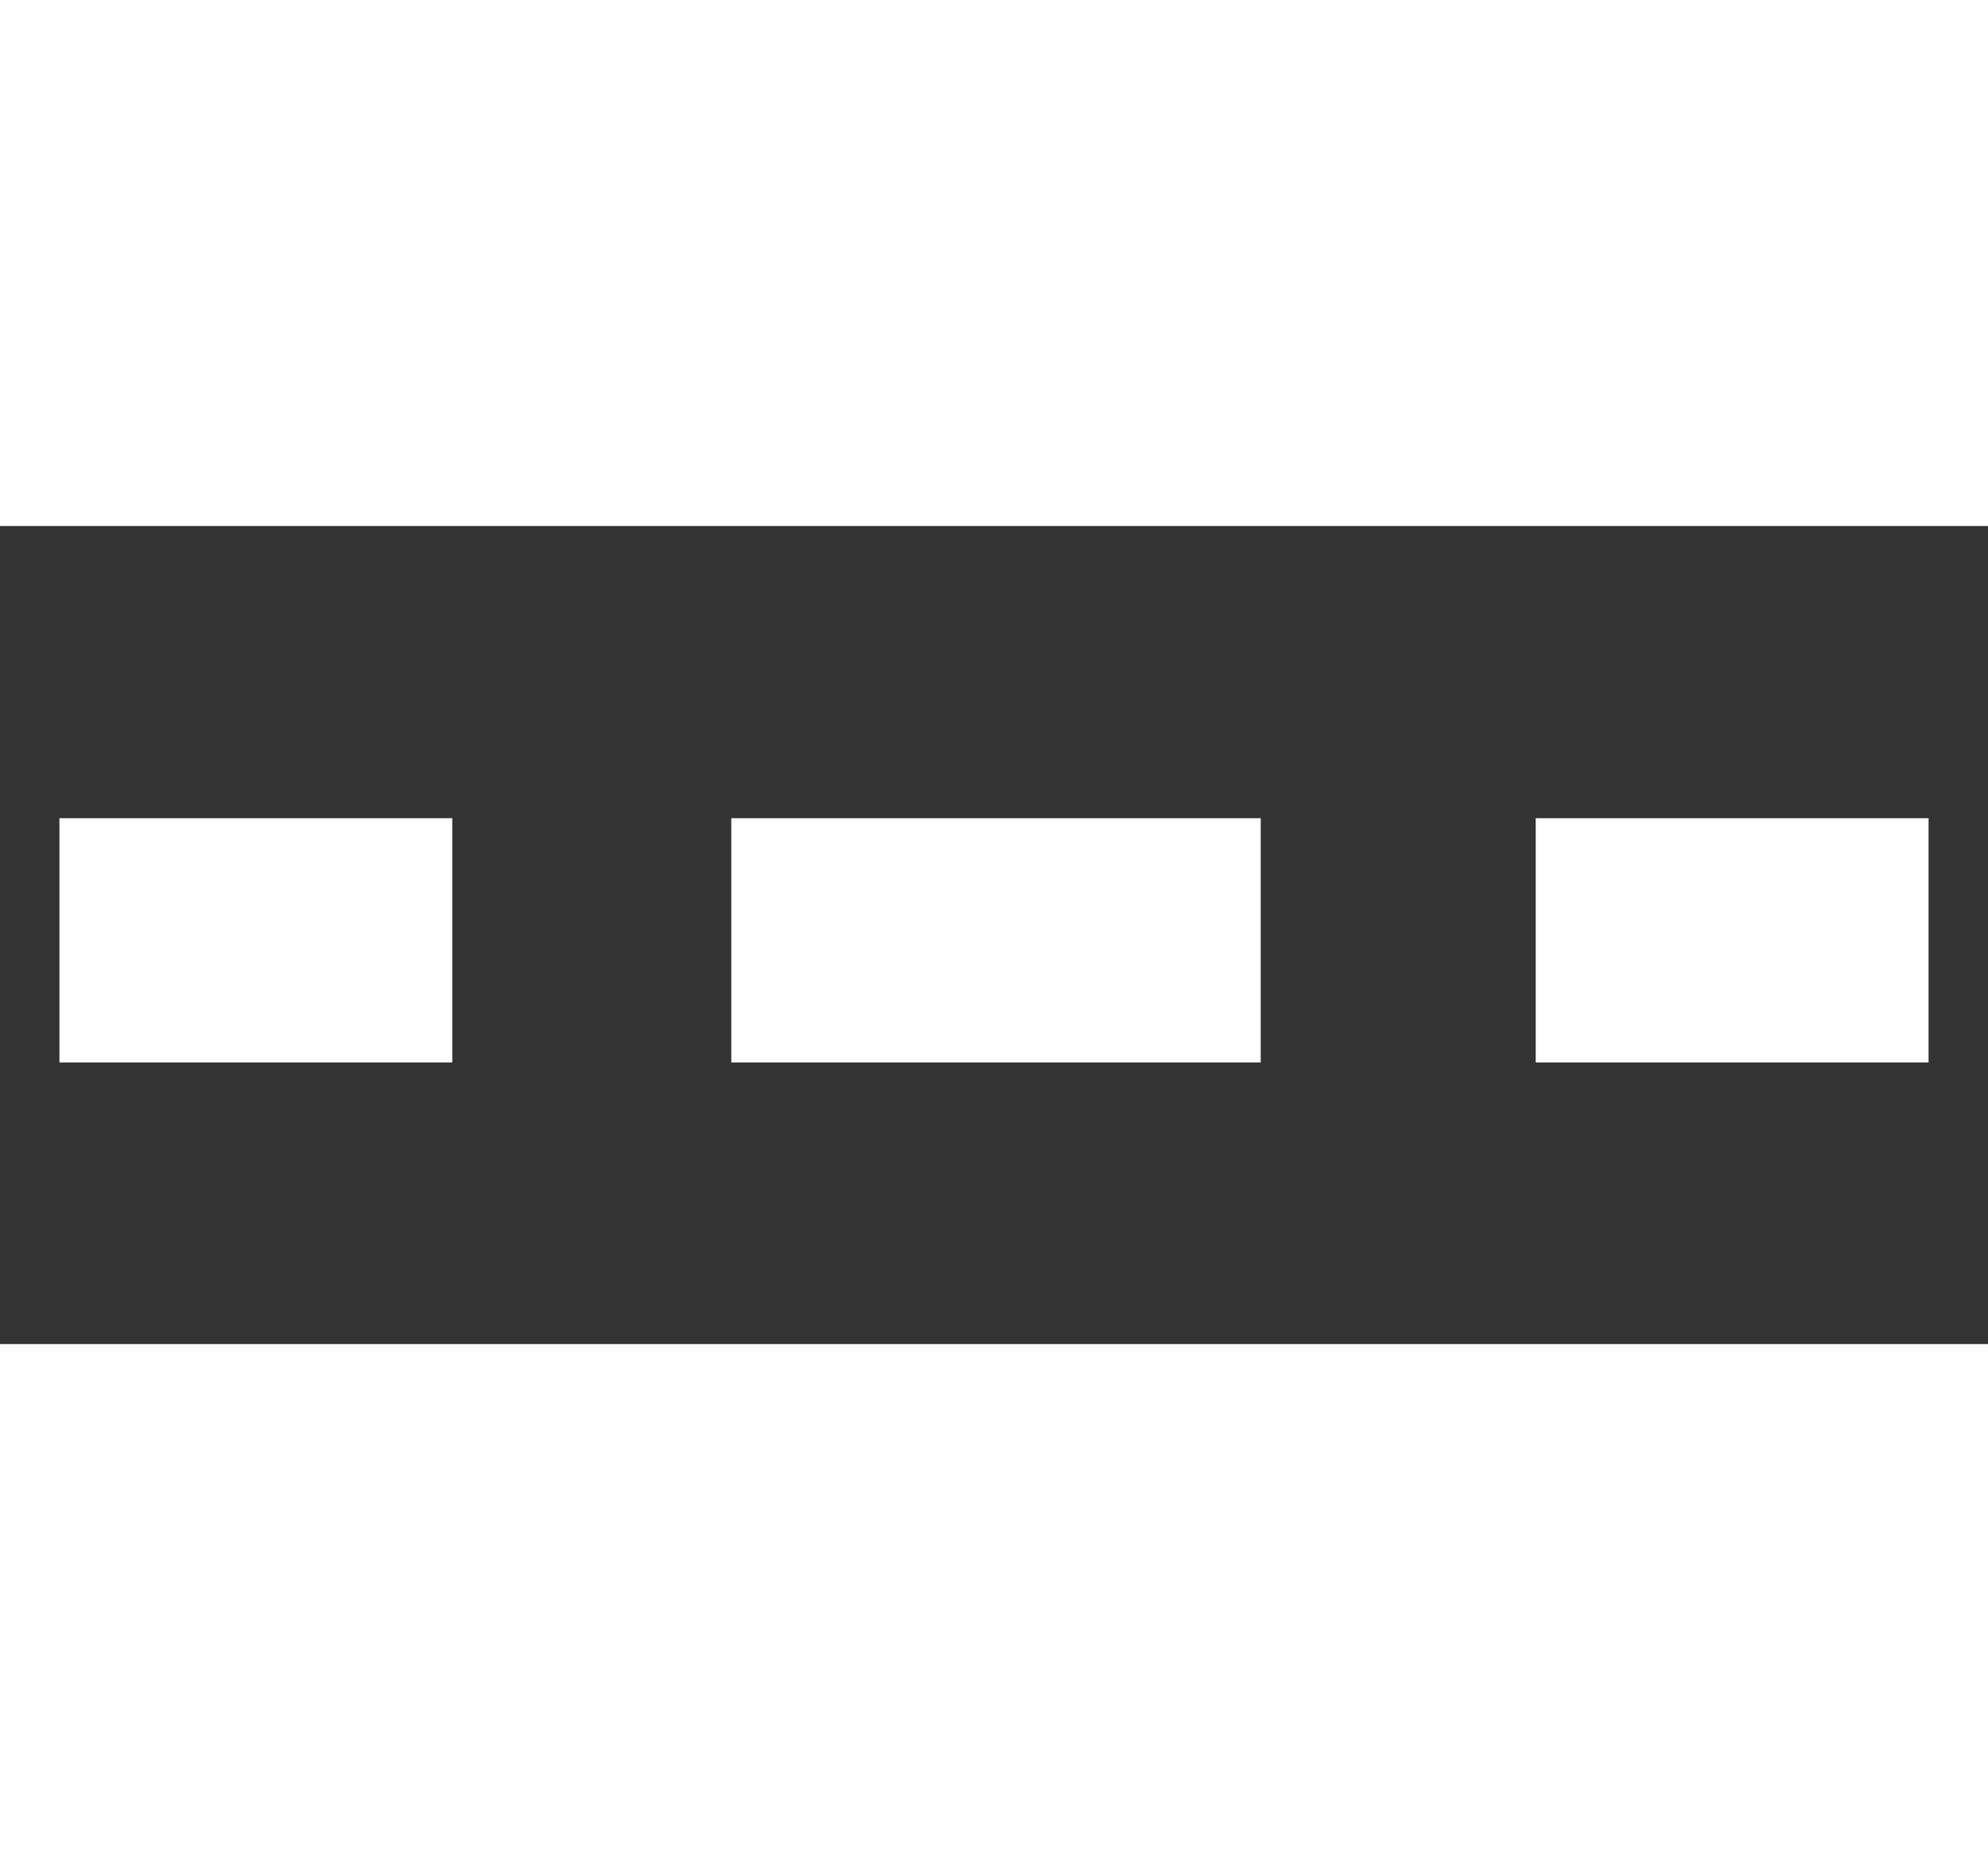 <svg xmlns="http://www.w3.org/2000/svg" width="13.345" height="12.55" viewBox="0 0 13.345 12.55">
  <rect x="0" y="0" width="13.345" height="12.55" fill="#333333" stroke="none"/>
  <g id="Group_51786" data-name="Group 51786" transform="translate(0 0)">
    <rect id="Rectangle_30619" data-name="Rectangle 30619" width="13.345" height="3.53" transform="translate(0 0)" fill="#fff"/>
    <rect id="Rectangle_30620" data-name="Rectangle 30620" width="13.345" height="3.53" transform="translate(0 9.02)" fill="#fff"/>
    <g id="Group_16701" data-name="Group 16701" transform="translate(0.399 5.491)">
      <rect id="Rectangle_30621" data-name="Rectangle 30621" width="2.637" height="1.639" fill="#fff"/>
      <rect id="Rectangle_30622" data-name="Rectangle 30622" width="2.637" height="1.639" transform="translate(9.91)" fill="#fff"/>
      <rect id="Rectangle_30623" data-name="Rectangle 30623" width="3.554" height="1.639" transform="translate(4.51)" fill="#fff"/>
    </g>
  </g>
</svg>
